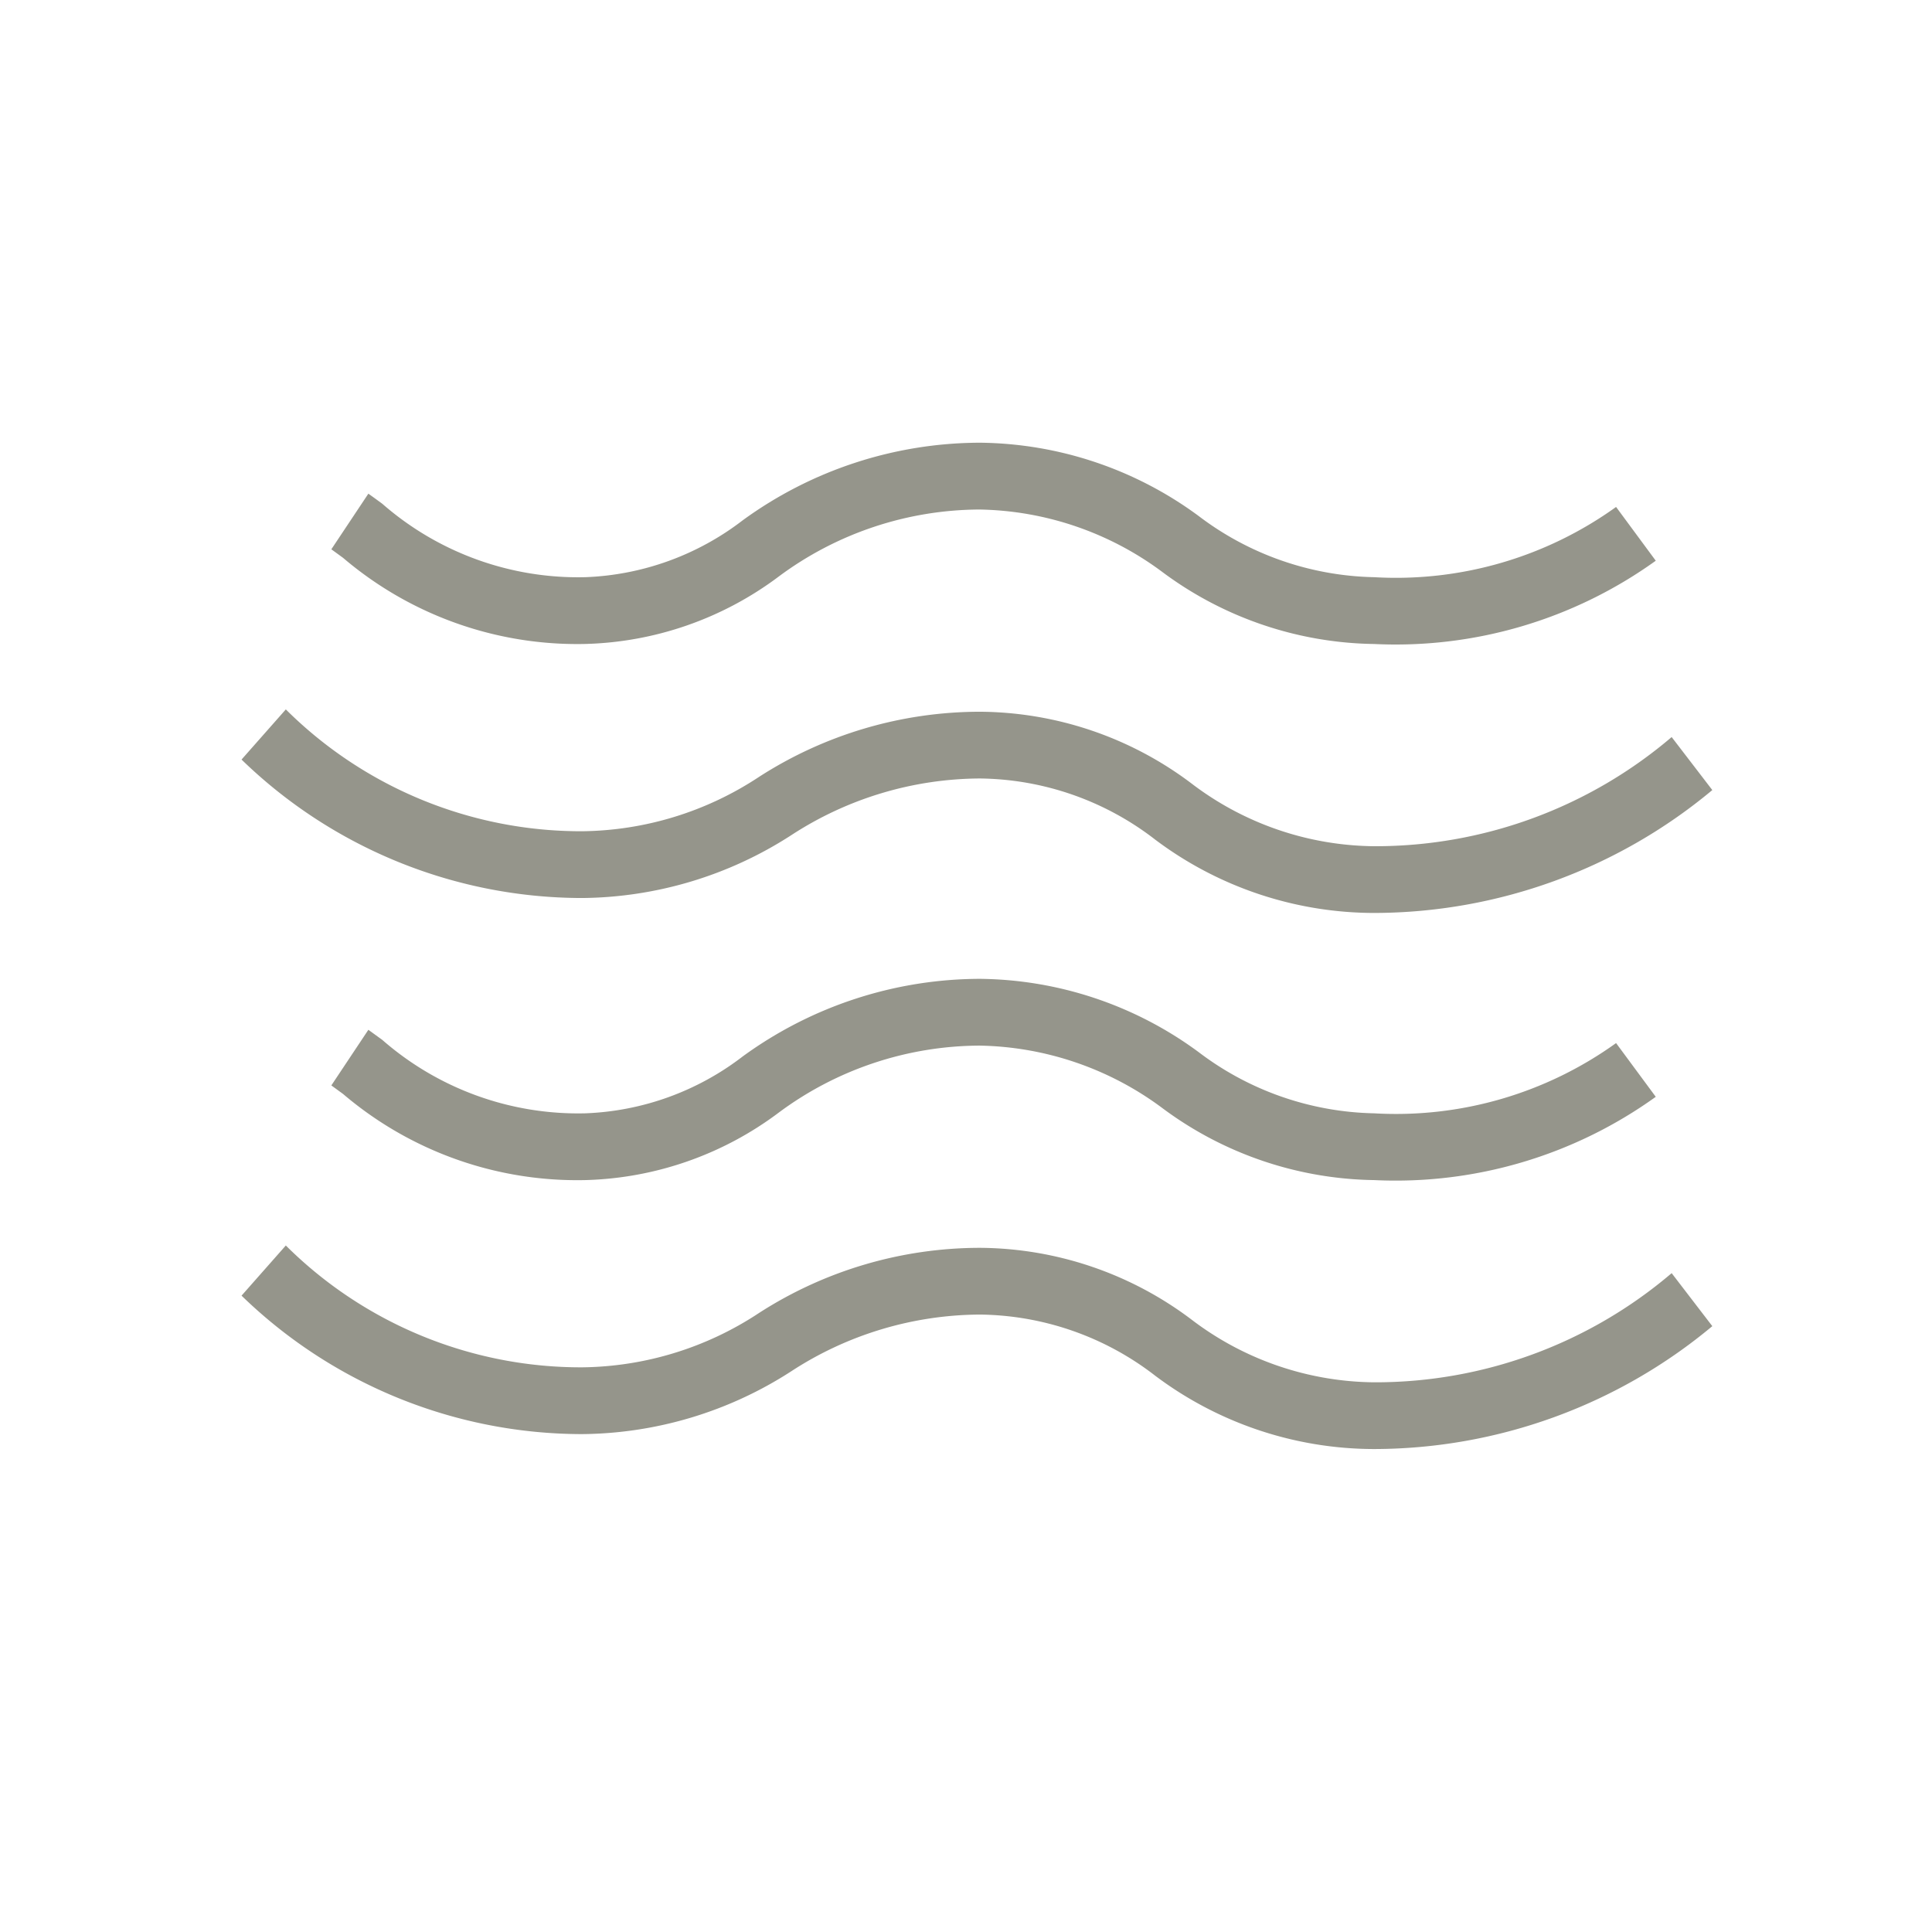 <svg xmlns="http://www.w3.org/2000/svg" xmlns:xlink="http://www.w3.org/1999/xlink" width="48" height="48" viewBox="0 0 48 48">
  <defs>
    <clipPath id="clip-path">
      <rect id="Rectangle_3589" data-name="Rectangle 3589" width="48" height="48" transform="translate(1417 899)" fill="none" stroke="#707070" stroke-width="1"/>
    </clipPath>
  </defs>
  <g id="icon" transform="translate(-1417 -899)" clip-path="url(#clip-path)">
    <g id="Group_277" data-name="Group 277" transform="translate(715.592 -1423.906)">
      <path id="Path_58" data-name="Path 58" d="M743.532,2338.906a9.01,9.01,0,0,1-5.238-1.772,7.818,7.818,0,0,0-4.562-1.569,8.411,8.411,0,0,0-5,1.671,8.365,8.365,0,0,1-4.795,1.669,8.97,8.97,0,0,1-6.021-2.14l-.291-.212.92-1.382c.113.081.228.164.346.251a7.393,7.393,0,0,0,5.045,1.824,6.827,6.827,0,0,0,3.912-1.415,10.044,10.044,0,0,1,5.884-1.926,9.3,9.3,0,0,1,5.44,1.82,7.445,7.445,0,0,0,4.36,1.521,9.367,9.367,0,0,0,6.012-1.745l.986,1.336A11.073,11.073,0,0,1,743.532,2338.906Z" transform="translate(-7.985)" fill="#95958b"/>
      <path id="Path_59" data-name="Path 59" d="M743.532,2399.906a9.01,9.01,0,0,1-5.238-1.772,7.818,7.818,0,0,0-4.562-1.569,8.414,8.414,0,0,0-5,1.671,8.363,8.363,0,0,1-4.795,1.67,8.97,8.97,0,0,1-6.021-2.14l-.291-.212.92-1.382.346.251a7.393,7.393,0,0,0,5.045,1.824,6.827,6.827,0,0,0,3.912-1.415,10.044,10.044,0,0,1,5.884-1.926,9.3,9.3,0,0,1,5.44,1.82,7.445,7.445,0,0,0,4.36,1.521,9.367,9.367,0,0,0,6.012-1.745l.986,1.335A11.073,11.073,0,0,1,743.532,2399.906Z" transform="translate(-7.985 -47.681)" fill="#95958b"/>
      <path id="Path_60" data-name="Path 60" d="M735.547,2369.3a9.066,9.066,0,0,1-5.44-1.823,7.234,7.234,0,0,0-4.36-1.518,8.65,8.65,0,0,0-4.682,1.41,9.716,9.716,0,0,1-5.205,1.56,12.162,12.162,0,0,1-8.451-3.44l1.1-1.246a10.4,10.4,0,0,0,7.356,3.027,8.119,8.119,0,0,0,4.4-1.35,10.149,10.149,0,0,1,5.488-1.619,8.807,8.807,0,0,1,5.252,1.778,7.59,7.59,0,0,0,4.549,1.563,11.348,11.348,0,0,0,7.386-2.712l1.01,1.317A13.153,13.153,0,0,1,735.547,2369.3Z" transform="translate(0 -23.712)" fill="#95958b"/>
      <path id="Path_61" data-name="Path 61" d="M735.547,2369.3a9.066,9.066,0,0,1-5.44-1.823,7.234,7.234,0,0,0-4.36-1.518,8.65,8.65,0,0,0-4.682,1.41,9.716,9.716,0,0,1-5.205,1.56,12.162,12.162,0,0,1-8.451-3.44l1.1-1.246a10.4,10.4,0,0,0,7.356,3.027,8.119,8.119,0,0,0,4.4-1.35,10.149,10.149,0,0,1,5.488-1.619,8.807,8.807,0,0,1,5.252,1.778,7.59,7.59,0,0,0,4.549,1.563,11.348,11.348,0,0,0,7.386-2.712l1.01,1.317A13.153,13.153,0,0,1,735.547,2369.3Z" transform="translate(0 -10.393)" fill="#95958b"/>
    </g>
  </g>
</svg>
